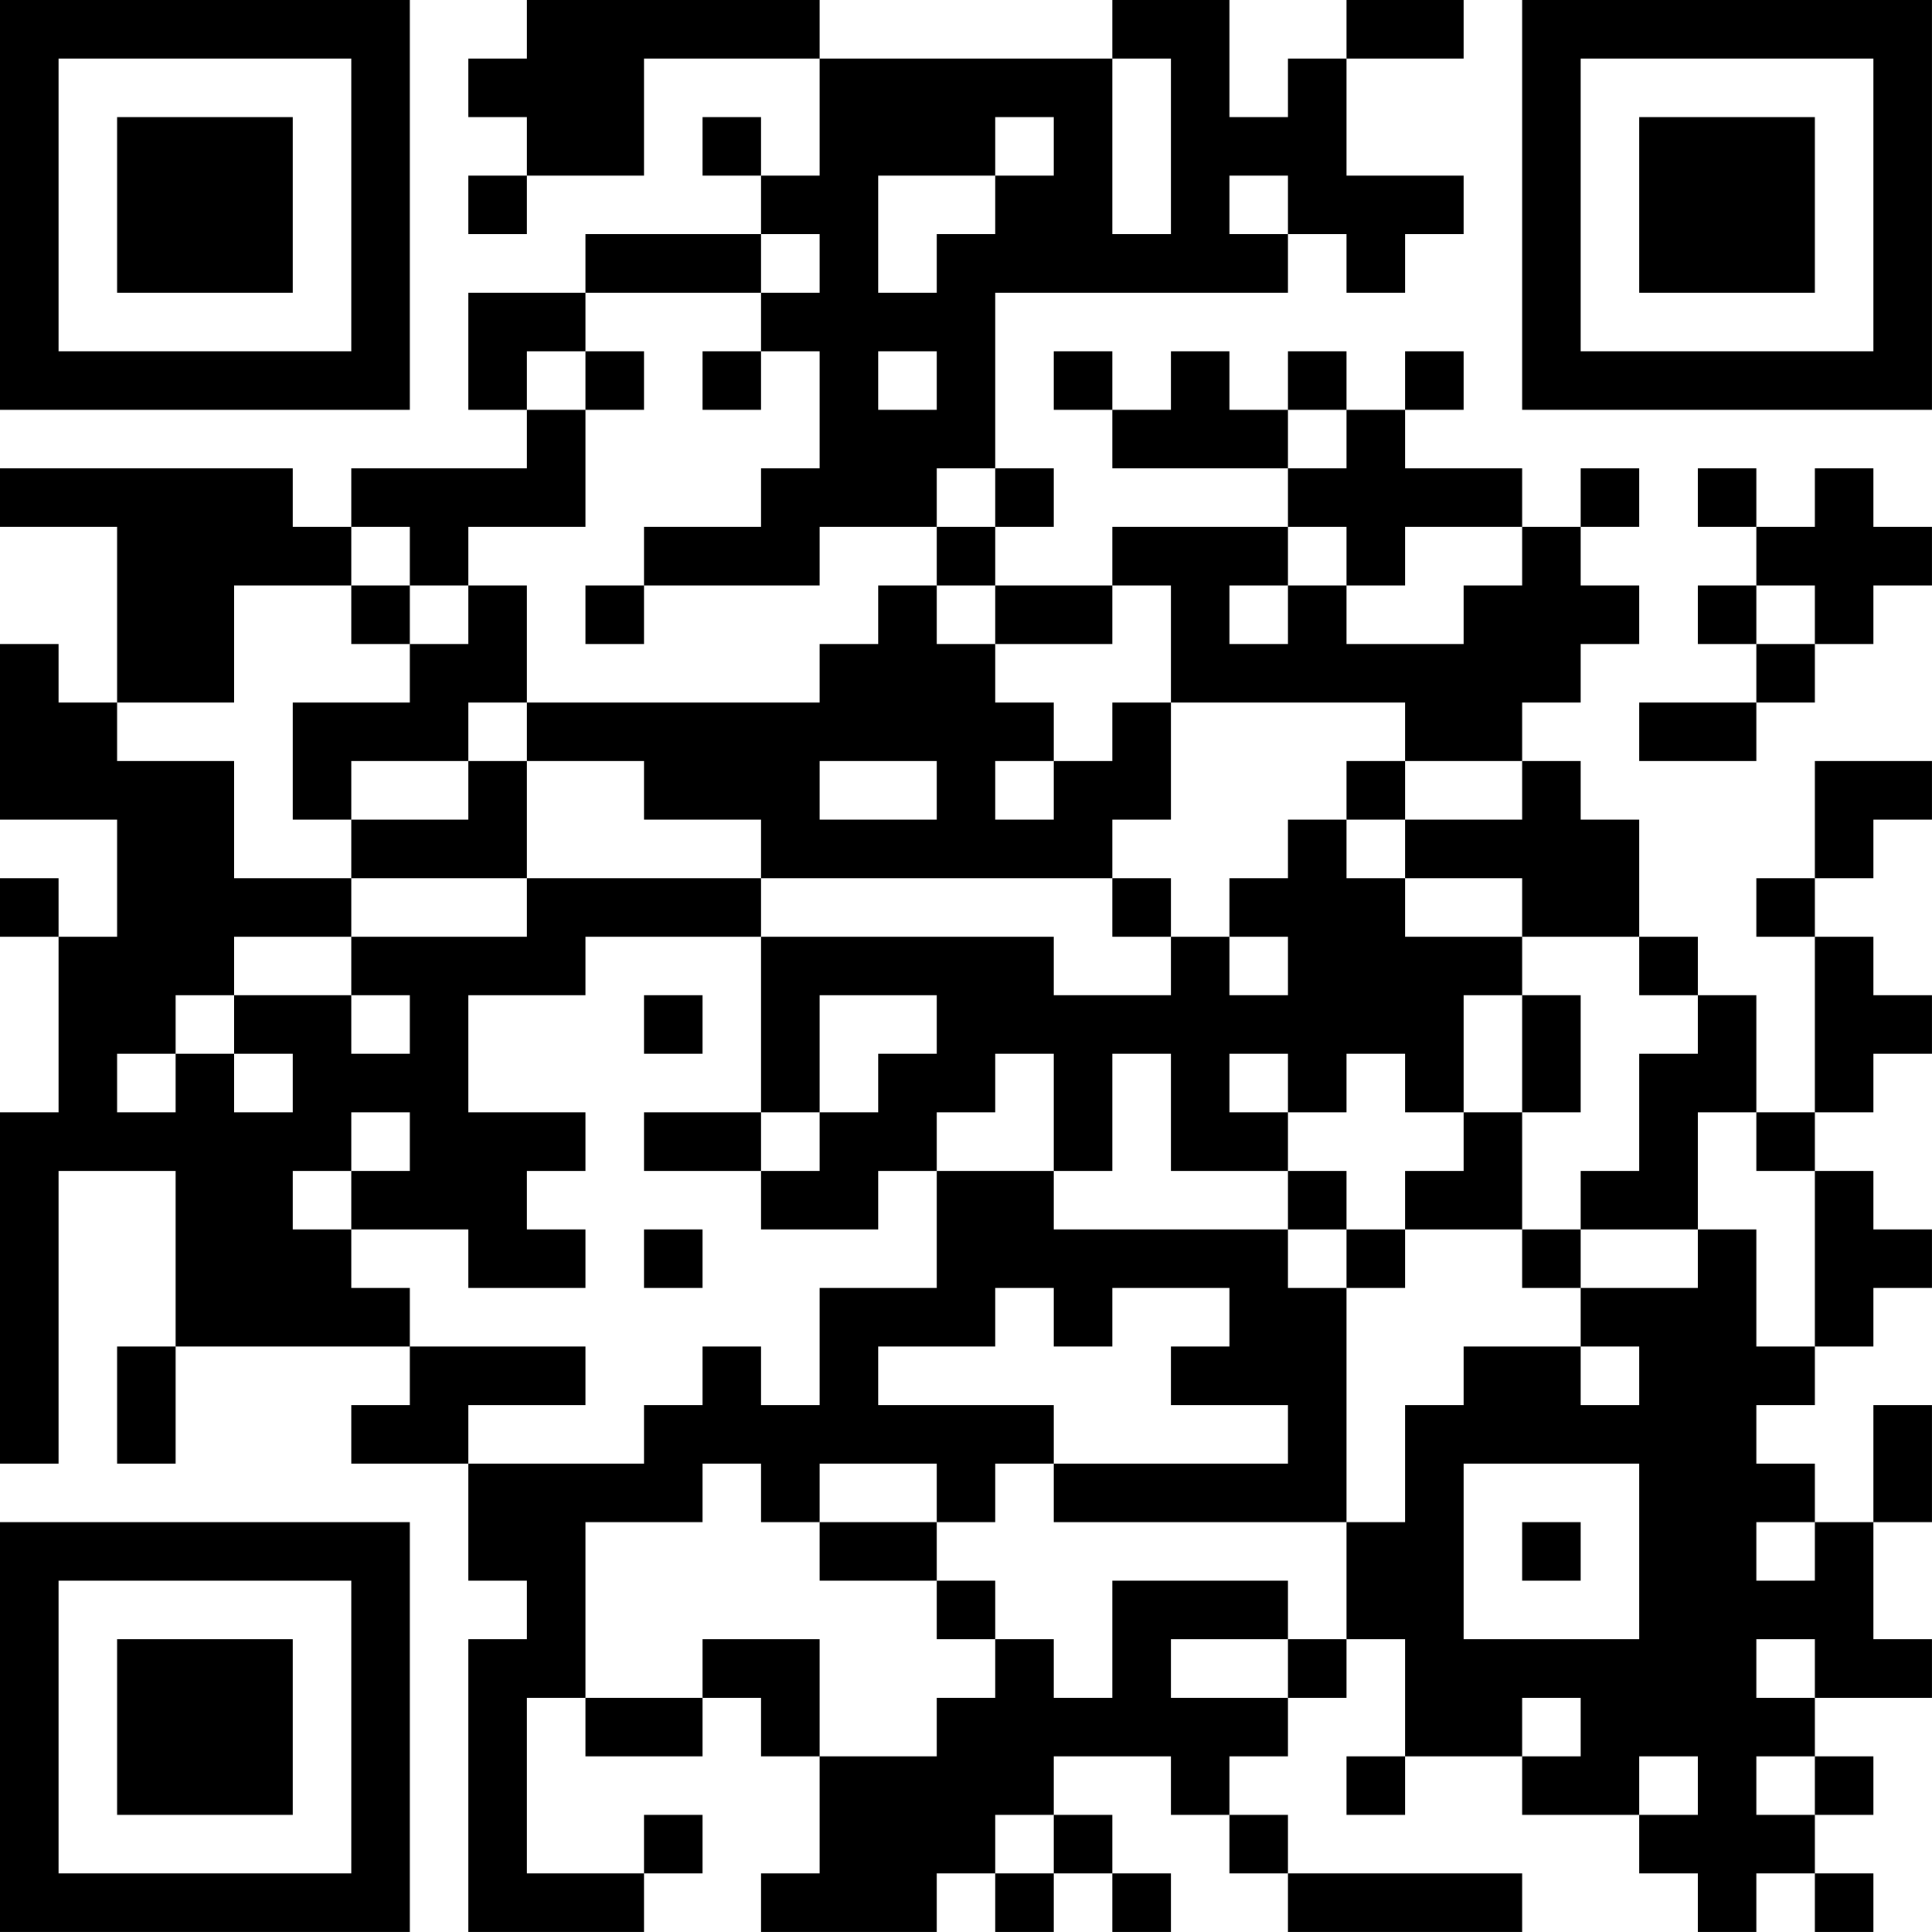 <?xml version="1.0" encoding="UTF-8"?>
<svg xmlns="http://www.w3.org/2000/svg" version="1.1" width="400" height="400" viewBox="0 0 400 400"><rect x="0" y="0" width="400" height="400" fill="#ffffff"/><g transform="scale(12.121)"><g transform="translate(0,0)"><path fill-rule="evenodd" d="M9 0L9 1L8 1L8 2L9 2L9 3L8 3L8 4L9 4L9 3L11 3L11 1L14 1L14 3L13 3L13 2L12 2L12 3L13 3L13 4L10 4L10 5L8 5L8 7L9 7L9 8L6 8L6 9L5 9L5 8L0 8L0 9L2 9L2 12L1 12L1 11L0 11L0 14L2 14L2 16L1 16L1 15L0 15L0 16L1 16L1 19L0 19L0 25L1 25L1 20L3 20L3 23L2 23L2 25L3 25L3 23L7 23L7 24L6 24L6 25L8 25L8 27L9 27L9 28L8 28L8 33L11 33L11 32L12 32L12 31L11 31L11 32L9 32L9 29L10 29L10 30L12 30L12 29L13 29L13 30L14 30L14 32L13 32L13 33L16 33L16 32L17 32L17 33L18 33L18 32L19 32L19 33L20 33L20 32L19 32L19 31L18 31L18 30L20 30L20 31L21 31L21 32L22 32L22 33L26 33L26 32L22 32L22 31L21 31L21 30L22 30L22 29L23 29L23 28L24 28L24 30L23 30L23 31L24 31L24 30L26 30L26 31L28 31L28 32L29 32L29 33L30 33L30 32L31 32L31 33L32 33L32 32L31 32L31 31L32 31L32 30L31 30L31 29L33 29L33 28L32 28L32 26L33 26L33 24L32 24L32 26L31 26L31 25L30 25L30 24L31 24L31 23L32 23L32 22L33 22L33 21L32 21L32 20L31 20L31 19L32 19L32 18L33 18L33 17L32 17L32 16L31 16L31 15L32 15L32 14L33 14L33 13L31 13L31 15L30 15L30 16L31 16L31 19L30 19L30 17L29 17L29 16L28 16L28 14L27 14L27 13L26 13L26 12L27 12L27 11L28 11L28 10L27 10L27 9L28 9L28 8L27 8L27 9L26 9L26 8L24 8L24 7L25 7L25 6L24 6L24 7L23 7L23 6L22 6L22 7L21 7L21 6L20 6L20 7L19 7L19 6L18 6L18 7L19 7L19 8L22 8L22 9L19 9L19 10L17 10L17 9L18 9L18 8L17 8L17 5L22 5L22 4L23 4L23 5L24 5L24 4L25 4L25 3L23 3L23 1L25 1L25 0L23 0L23 1L22 1L22 2L21 2L21 0L19 0L19 1L14 1L14 0ZM19 1L19 4L20 4L20 1ZM17 2L17 3L15 3L15 5L16 5L16 4L17 4L17 3L18 3L18 2ZM21 3L21 4L22 4L22 3ZM13 4L13 5L10 5L10 6L9 6L9 7L10 7L10 9L8 9L8 10L7 10L7 9L6 9L6 10L4 10L4 12L2 12L2 13L4 13L4 15L6 15L6 16L4 16L4 17L3 17L3 18L2 18L2 19L3 19L3 18L4 18L4 19L5 19L5 18L4 18L4 17L6 17L6 18L7 18L7 17L6 17L6 16L9 16L9 15L13 15L13 16L10 16L10 17L8 17L8 19L10 19L10 20L9 20L9 21L10 21L10 22L8 22L8 21L6 21L6 20L7 20L7 19L6 19L6 20L5 20L5 21L6 21L6 22L7 22L7 23L10 23L10 24L8 24L8 25L11 25L11 24L12 24L12 23L13 23L13 24L14 24L14 22L16 22L16 20L18 20L18 21L22 21L22 22L23 22L23 26L18 26L18 25L22 25L22 24L20 24L20 23L21 23L21 22L19 22L19 23L18 23L18 22L17 22L17 23L15 23L15 24L18 24L18 25L17 25L17 26L16 26L16 25L14 25L14 26L13 26L13 25L12 25L12 26L10 26L10 29L12 29L12 28L14 28L14 30L16 30L16 29L17 29L17 28L18 28L18 29L19 29L19 27L22 27L22 28L20 28L20 29L22 29L22 28L23 28L23 26L24 26L24 24L25 24L25 23L27 23L27 24L28 24L28 23L27 23L27 22L29 22L29 21L30 21L30 23L31 23L31 20L30 20L30 19L29 19L29 21L27 21L27 20L28 20L28 18L29 18L29 17L28 17L28 16L26 16L26 15L24 15L24 14L26 14L26 13L24 13L24 12L20 12L20 10L19 10L19 11L17 11L17 10L16 10L16 9L17 9L17 8L16 8L16 9L14 9L14 10L11 10L11 9L13 9L13 8L14 8L14 6L13 6L13 5L14 5L14 4ZM10 6L10 7L11 7L11 6ZM12 6L12 7L13 7L13 6ZM15 6L15 7L16 7L16 6ZM22 7L22 8L23 8L23 7ZM29 8L29 9L30 9L30 10L29 10L29 11L30 11L30 12L28 12L28 13L30 13L30 12L31 12L31 11L32 11L32 10L33 10L33 9L32 9L32 8L31 8L31 9L30 9L30 8ZM22 9L22 10L21 10L21 11L22 11L22 10L23 10L23 11L25 11L25 10L26 10L26 9L24 9L24 10L23 10L23 9ZM6 10L6 11L7 11L7 12L5 12L5 14L6 14L6 15L9 15L9 13L11 13L11 14L13 14L13 15L19 15L19 16L20 16L20 17L18 17L18 16L13 16L13 19L11 19L11 20L13 20L13 21L15 21L15 20L16 20L16 19L17 19L17 18L18 18L18 20L19 20L19 18L20 18L20 20L22 20L22 21L23 21L23 22L24 22L24 21L26 21L26 22L27 22L27 21L26 21L26 19L27 19L27 17L26 17L26 16L24 16L24 15L23 15L23 14L24 14L24 13L23 13L23 14L22 14L22 15L21 15L21 16L20 16L20 15L19 15L19 14L20 14L20 12L19 12L19 13L18 13L18 12L17 12L17 11L16 11L16 10L15 10L15 11L14 11L14 12L9 12L9 10L8 10L8 11L7 11L7 10ZM10 10L10 11L11 11L11 10ZM30 10L30 11L31 11L31 10ZM8 12L8 13L6 13L6 14L8 14L8 13L9 13L9 12ZM14 13L14 14L16 14L16 13ZM17 13L17 14L18 14L18 13ZM21 16L21 17L22 17L22 16ZM11 17L11 18L12 18L12 17ZM14 17L14 19L13 19L13 20L14 20L14 19L15 19L15 18L16 18L16 17ZM25 17L25 19L24 19L24 18L23 18L23 19L22 19L22 18L21 18L21 19L22 19L22 20L23 20L23 21L24 21L24 20L25 20L25 19L26 19L26 17ZM11 21L11 22L12 22L12 21ZM25 25L25 28L28 28L28 25ZM14 26L14 27L16 27L16 28L17 28L17 27L16 27L16 26ZM26 26L26 27L27 27L27 26ZM30 26L30 27L31 27L31 26ZM30 28L30 29L31 29L31 28ZM26 29L26 30L27 30L27 29ZM28 30L28 31L29 31L29 30ZM30 30L30 31L31 31L31 30ZM17 31L17 32L18 32L18 31ZM0 0L0 7L7 7L7 0ZM1 1L1 6L6 6L6 1ZM2 2L2 5L5 5L5 2ZM26 0L26 7L33 7L33 0ZM27 1L27 6L32 6L32 1ZM28 2L28 5L31 5L31 2ZM0 26L0 33L7 33L7 26ZM1 27L1 32L6 32L6 27ZM2 28L2 31L5 31L5 28Z" fill="#000000"/></g></g></svg>
